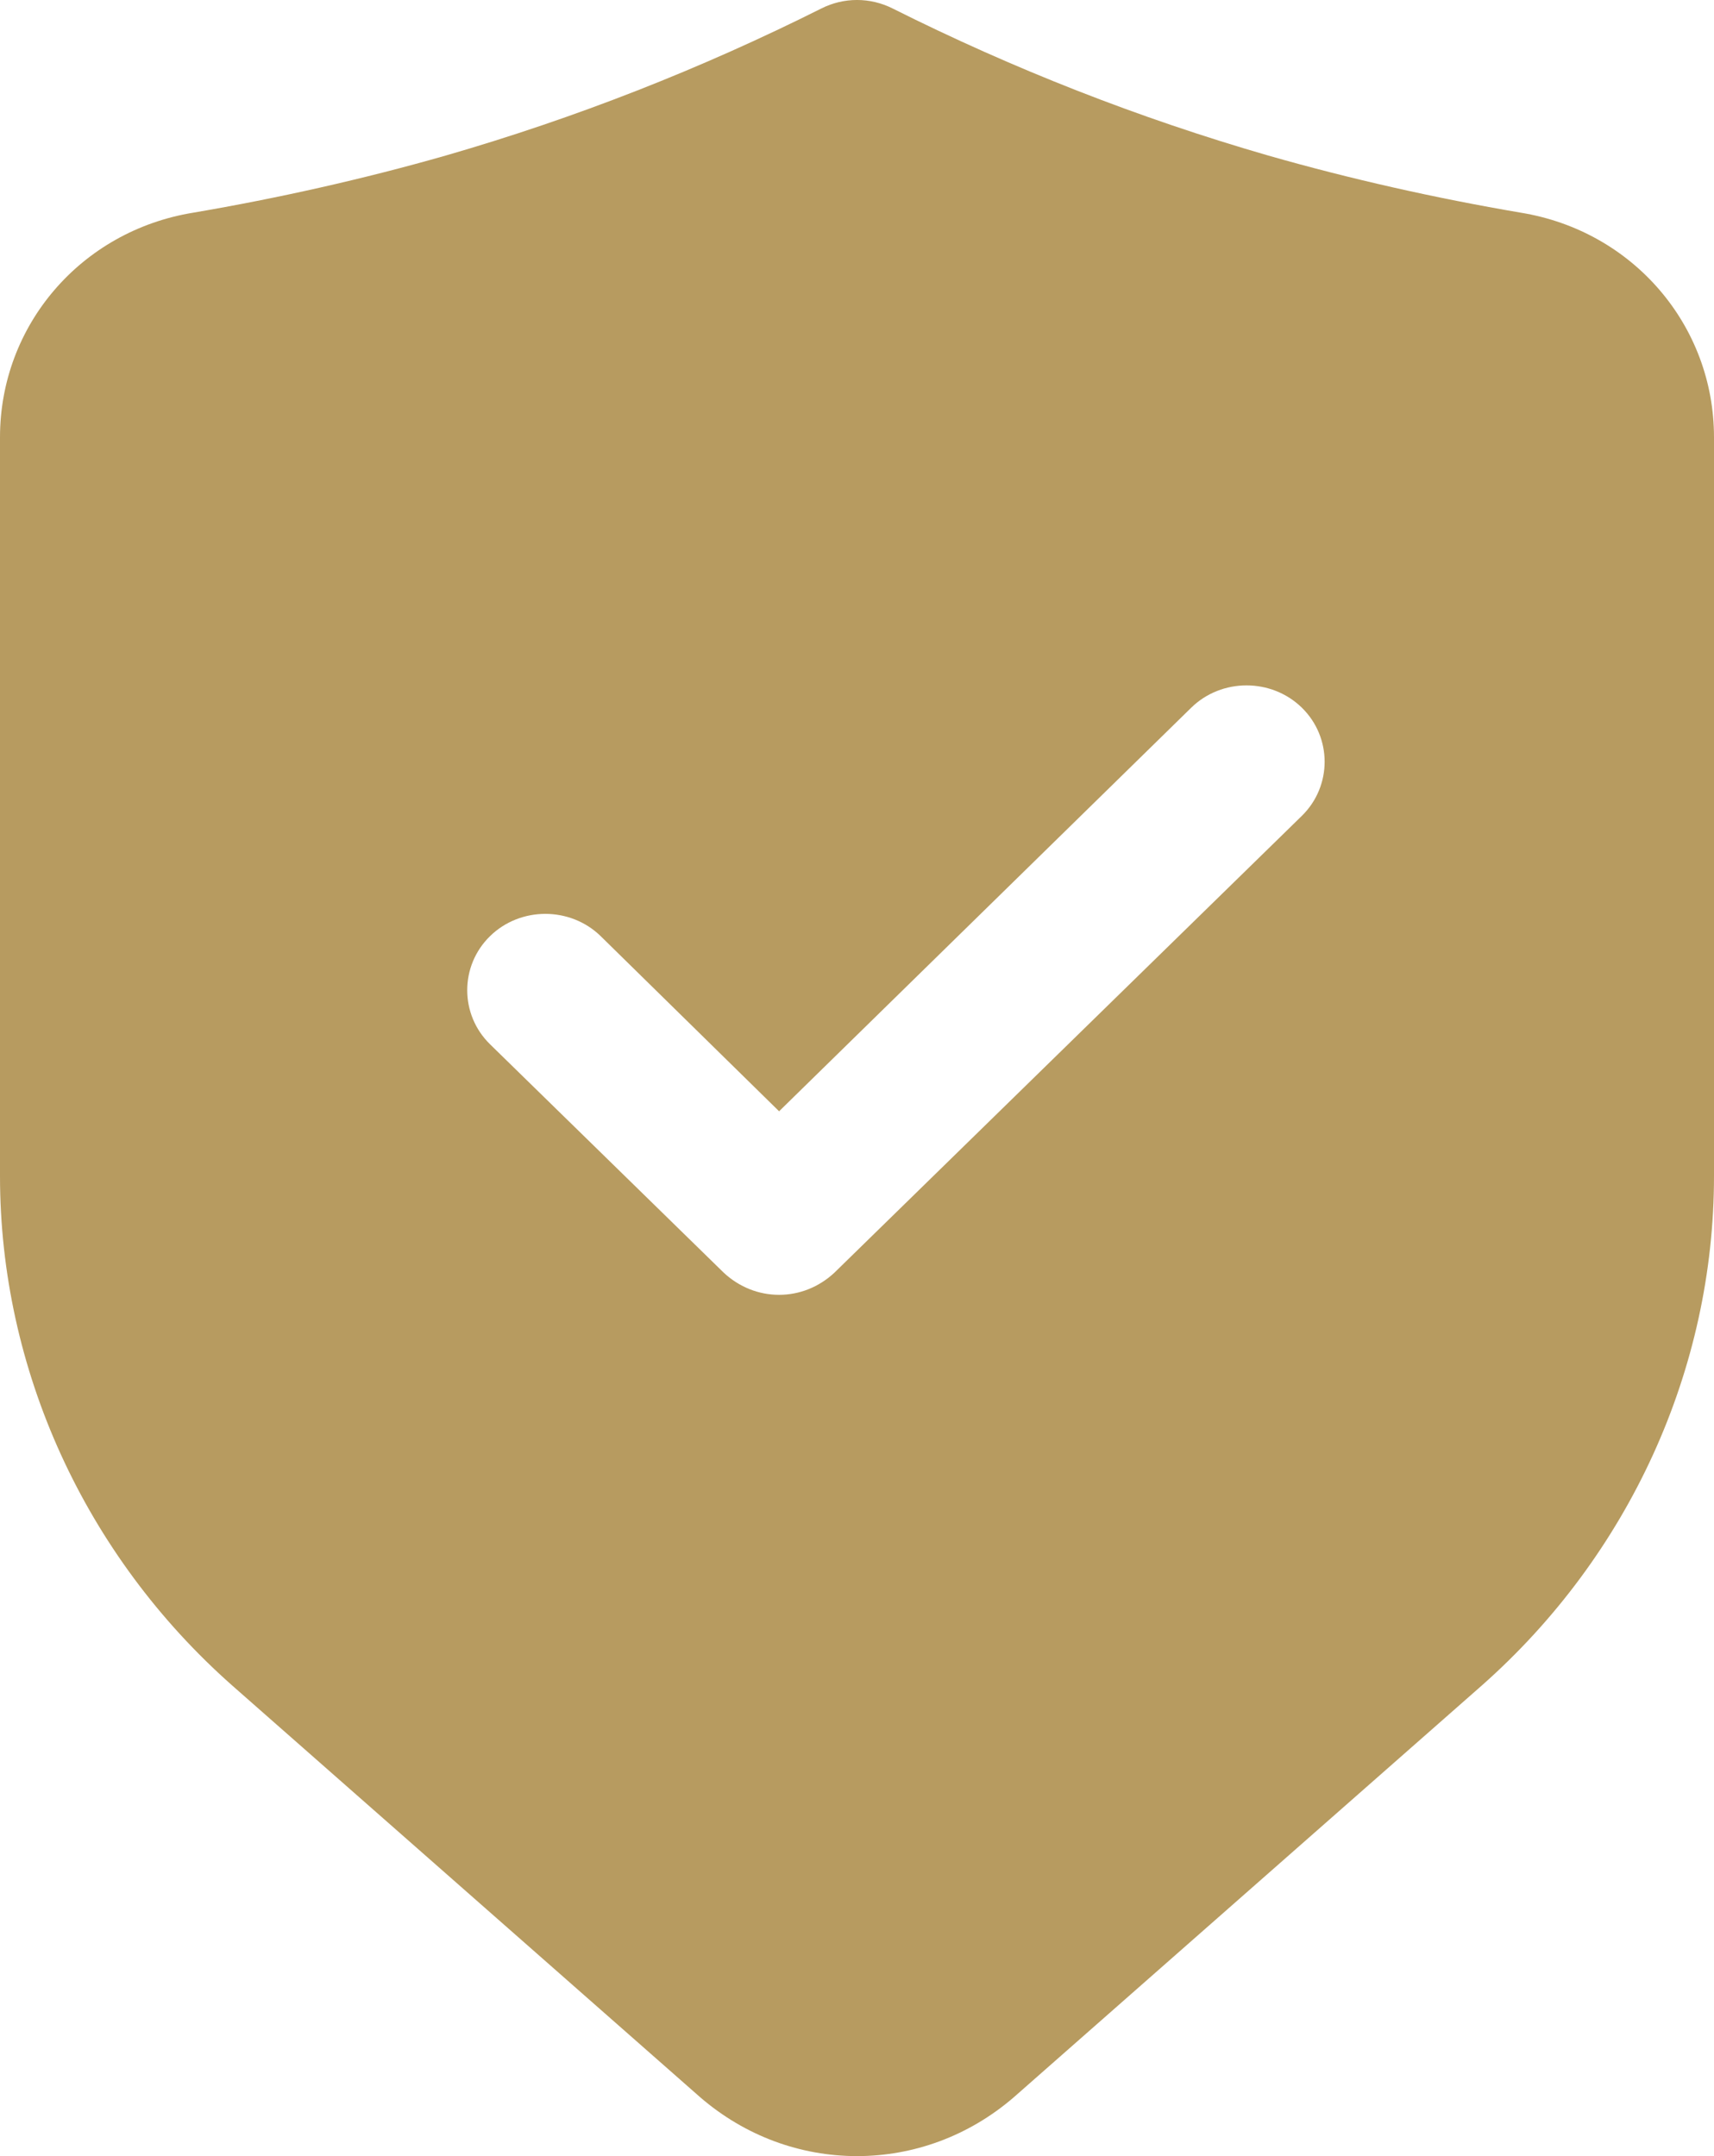<?xml version="1.0" encoding="UTF-8"?> <svg xmlns="http://www.w3.org/2000/svg" width="31" height="39" viewBox="0 0 31 39" fill="none"><path d="M27.505 3.847C25.969 3.585 24.433 3.241 22.94 2.814C20.601 2.139 18.318 1.243 16.148 0.155C15.739 -0.052 15.26 -0.052 14.852 0.155C12.682 1.243 10.399 2.139 8.06 2.814C6.566 3.241 5.03 3.585 3.495 3.847C1.465 4.177 0 5.885 0 7.91V21.272C0 24.771 1.536 28.132 4.199 30.487L12.668 37.939C13.485 38.642 14.485 39 15.5 39C16.515 39 17.515 38.642 18.332 37.939L26.801 30.487C29.464 28.132 31 24.77 31 21.272V7.91C31 5.885 29.534 4.177 27.505 3.847ZM23.546 14.757L15.091 23.021C14.809 23.283 14.457 23.421 14.091 23.421C13.724 23.421 13.372 23.283 13.09 23.021L8.863 18.889C8.313 18.352 8.313 17.47 8.863 16.933C9.412 16.396 10.314 16.396 10.864 16.933L14.091 20.101L21.545 12.801C22.094 12.263 22.996 12.263 23.546 12.801C24.095 13.338 24.095 14.219 23.546 14.757Z" fill="#B79B60"></path></svg> 
